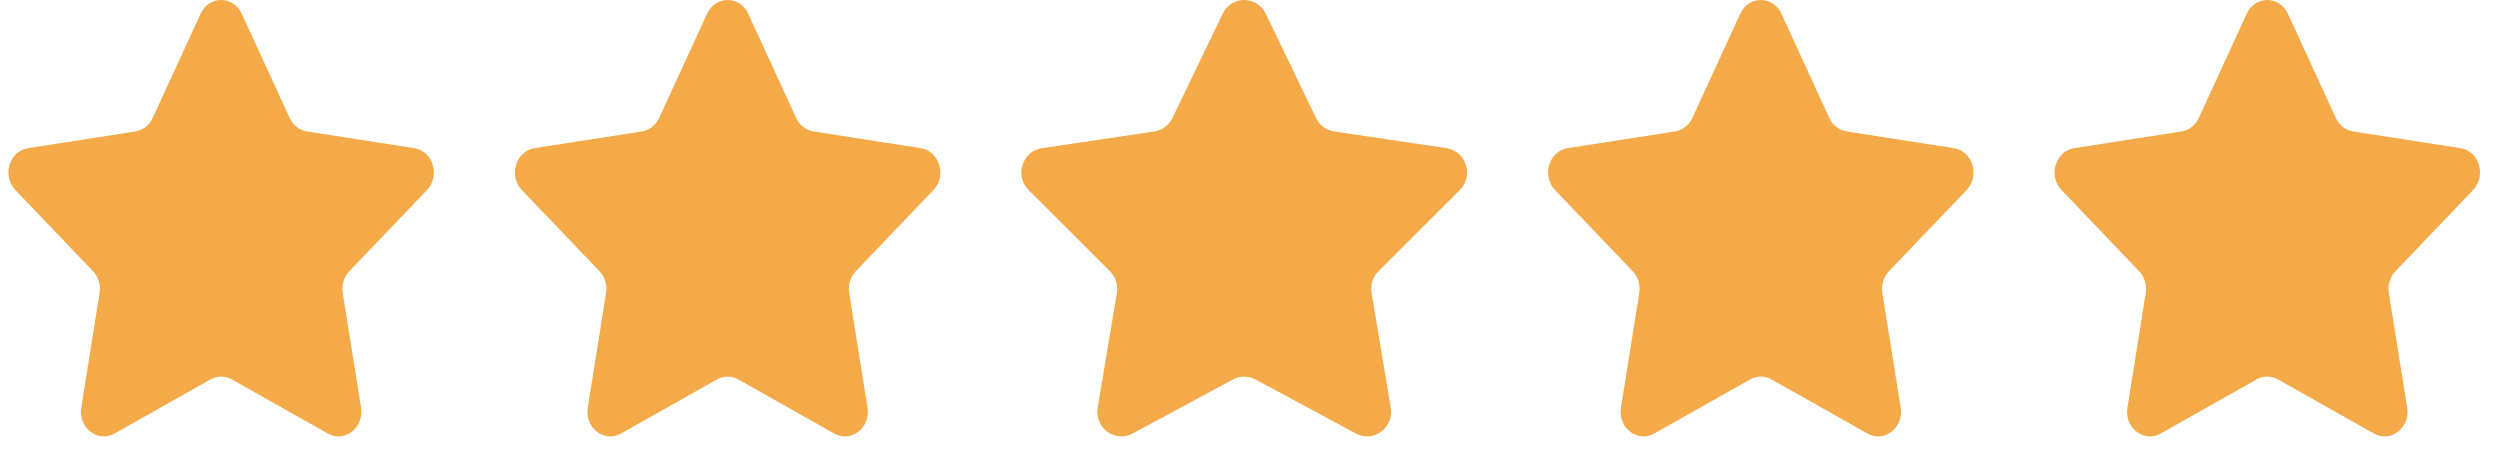 <svg width="115" height="21" viewBox="0 0 115 21" fill="none" xmlns="http://www.w3.org/2000/svg">
<path d="M11.118 0.63L13.326 5.428C13.479 5.761 13.776 5.992 14.119 6.046L19.055 6.815C19.92 6.95 20.265 8.089 19.639 8.743L16.068 12.477C15.819 12.737 15.706 13.111 15.765 13.478L16.608 18.751C16.756 19.674 15.852 20.379 15.079 19.943L10.664 17.453C10.357 17.281 9.99 17.281 9.683 17.453L5.269 19.943C4.496 20.379 3.592 19.674 3.739 18.751L4.582 13.478C4.641 13.111 4.528 12.737 4.28 12.477L0.708 8.743C0.083 8.089 0.428 6.95 1.292 6.815L6.228 6.046C6.571 5.992 6.868 5.761 7.022 5.428L9.229 0.63C9.615 -0.21 10.732 -0.21 11.118 0.63Z" fill="#F4AA49"/>
<path d="M34.416 0.63L36.624 5.428C36.777 5.761 37.074 5.992 37.417 6.046L42.353 6.815C43.218 6.95 43.562 8.089 42.937 8.743L39.366 12.477C39.117 12.737 39.004 13.111 39.063 13.478L39.906 18.751C40.053 19.674 39.15 20.379 38.376 19.943L33.962 17.453C33.655 17.281 33.288 17.281 32.981 17.453L28.567 19.943C27.793 20.379 26.89 19.674 27.037 18.751L27.88 13.478C27.939 13.111 27.826 12.737 27.577 12.477L24.006 8.743C23.381 8.089 23.726 6.95 24.59 6.815L29.526 6.046C29.869 5.992 30.166 5.761 30.319 5.428L32.527 0.63C32.913 -0.21 34.03 -0.21 34.416 0.63Z" fill="#F4AA49"/>
<path d="M58.224 0.63L60.536 5.428C60.697 5.761 61.008 5.992 61.368 6.046L66.539 6.815C67.444 6.95 67.806 8.089 67.151 8.743L63.409 12.477C63.149 12.737 63.03 13.111 63.092 13.478L63.975 18.751C64.13 19.674 63.183 20.379 62.373 19.943L57.748 17.453C57.426 17.281 57.042 17.281 56.721 17.453L52.096 19.943C51.286 20.379 50.339 19.674 50.494 18.751L51.377 13.478C51.438 13.111 51.32 12.737 51.06 12.477L47.318 8.743C46.663 8.089 47.024 6.95 47.93 6.815L53.101 6.046C53.46 5.992 53.771 5.761 53.932 5.428L56.245 0.63C56.649 -0.21 57.819 -0.21 58.224 0.63Z" fill="#F4AA49"/>
<path d="M81.943 0.63L84.15 5.428C84.303 5.761 84.6 5.992 84.944 6.046L89.879 6.815C90.744 6.95 91.089 8.089 90.463 8.743L86.892 12.477C86.644 12.737 86.53 13.111 86.589 13.478L87.432 18.751C87.58 19.674 86.676 20.379 85.903 19.943L81.488 17.453C81.181 17.281 80.814 17.281 80.507 17.453L76.093 19.943C75.32 20.379 74.416 19.674 74.564 18.751L75.407 13.478C75.466 13.111 75.352 12.737 75.104 12.477L71.532 8.743C70.907 8.089 71.252 6.95 72.116 6.815L77.052 6.046C77.395 5.992 77.692 5.761 77.846 5.428L80.053 0.63C80.439 -0.21 81.556 -0.21 81.943 0.63Z" fill="#F4AA49"/>
<path d="M105.241 0.63L107.448 5.428C107.601 5.761 107.898 5.992 108.241 6.046L113.177 6.815C114.042 6.95 114.387 8.089 113.761 8.743L110.19 12.477C109.942 12.737 109.828 13.111 109.887 13.478L110.73 18.751C110.878 19.674 109.974 20.379 109.201 19.943L104.786 17.453C104.479 17.281 104.112 17.281 103.805 17.453L99.391 19.943C98.618 20.379 97.714 19.674 97.862 18.751L98.704 13.478C98.763 13.111 98.65 12.737 98.402 12.477L94.83 8.743C94.205 8.089 94.55 6.95 95.414 6.815L100.35 6.046C100.693 5.992 100.99 5.761 101.144 5.428L103.351 0.63C103.737 -0.21 104.854 -0.21 105.241 0.63Z" fill="#F4AA49"/>
</svg>
